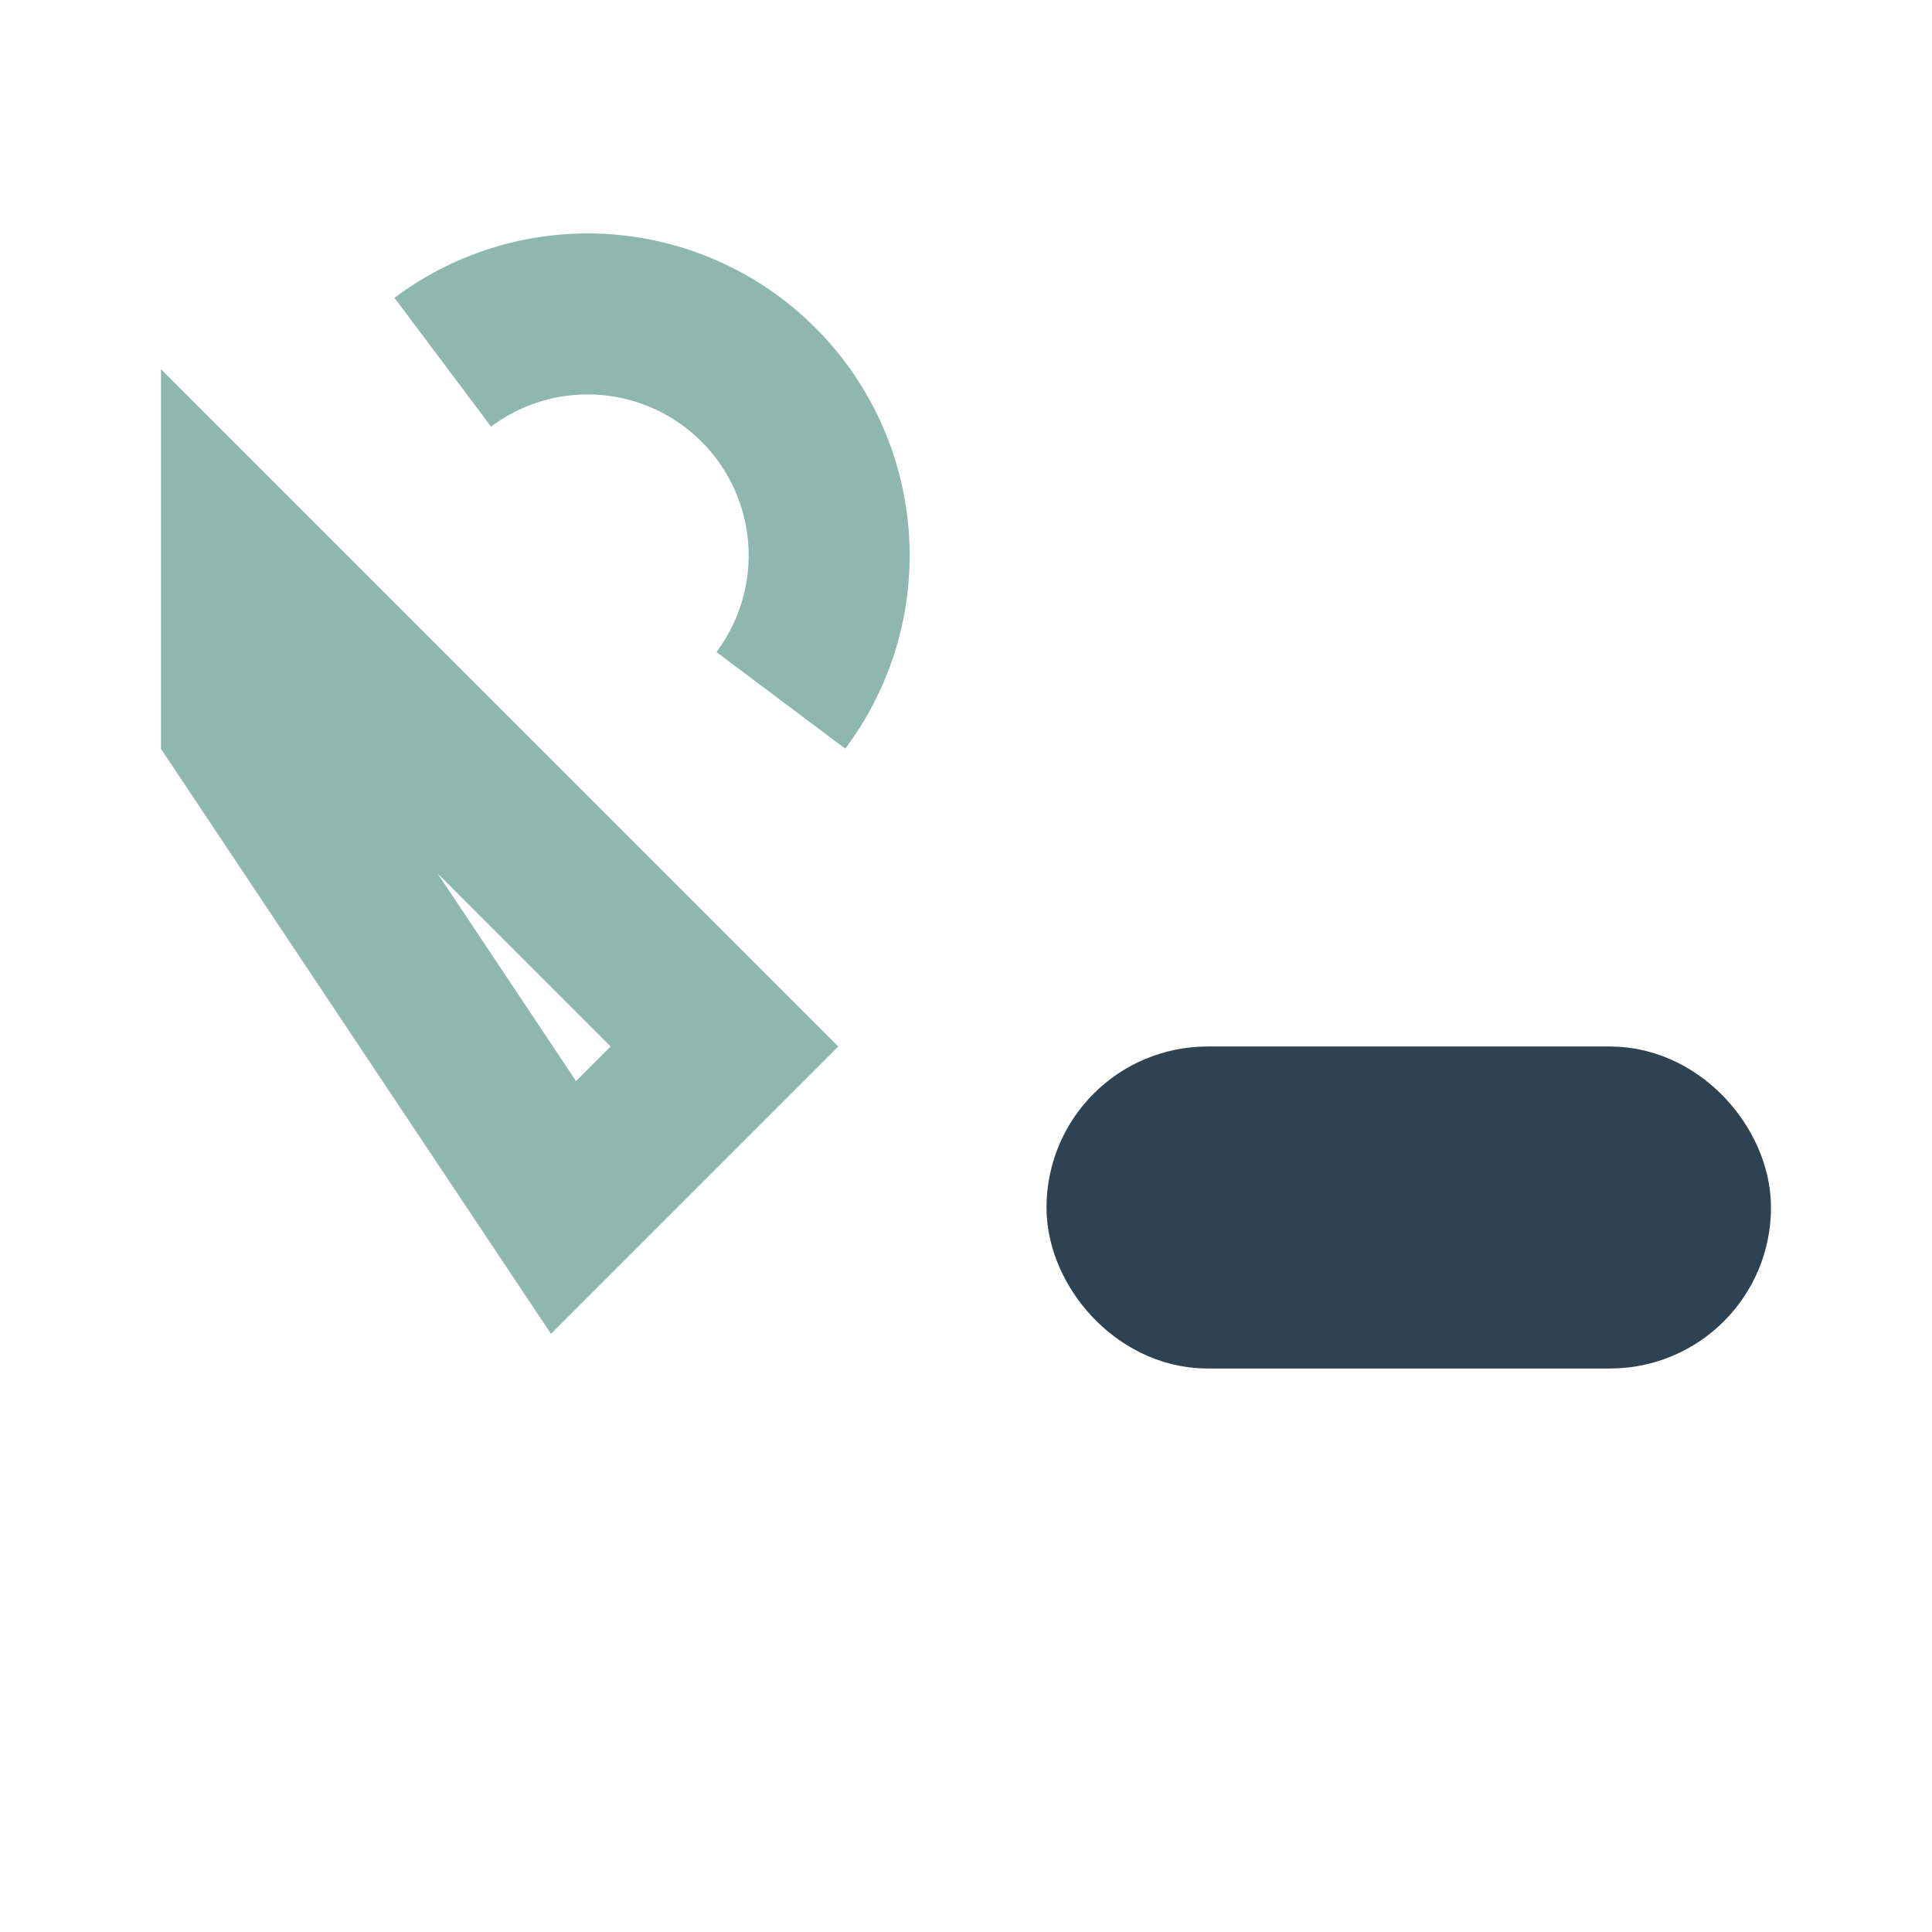 <?xml version="1.0" encoding="UTF-8"?>
<svg xmlns="http://www.w3.org/2000/svg" width="24" height="24" viewBox="0 0 24 24"><g stroke="#2F4251" stroke-width="2" fill="none"><rect x="14" y="14" width="7" height="2" rx="1"/><path d="M3 7l6 6-2 2L3 9v-2zm2.5-2.5a3 3 0 0 1 4.2 4.2" stroke="#8EB7AE"/></g></svg>